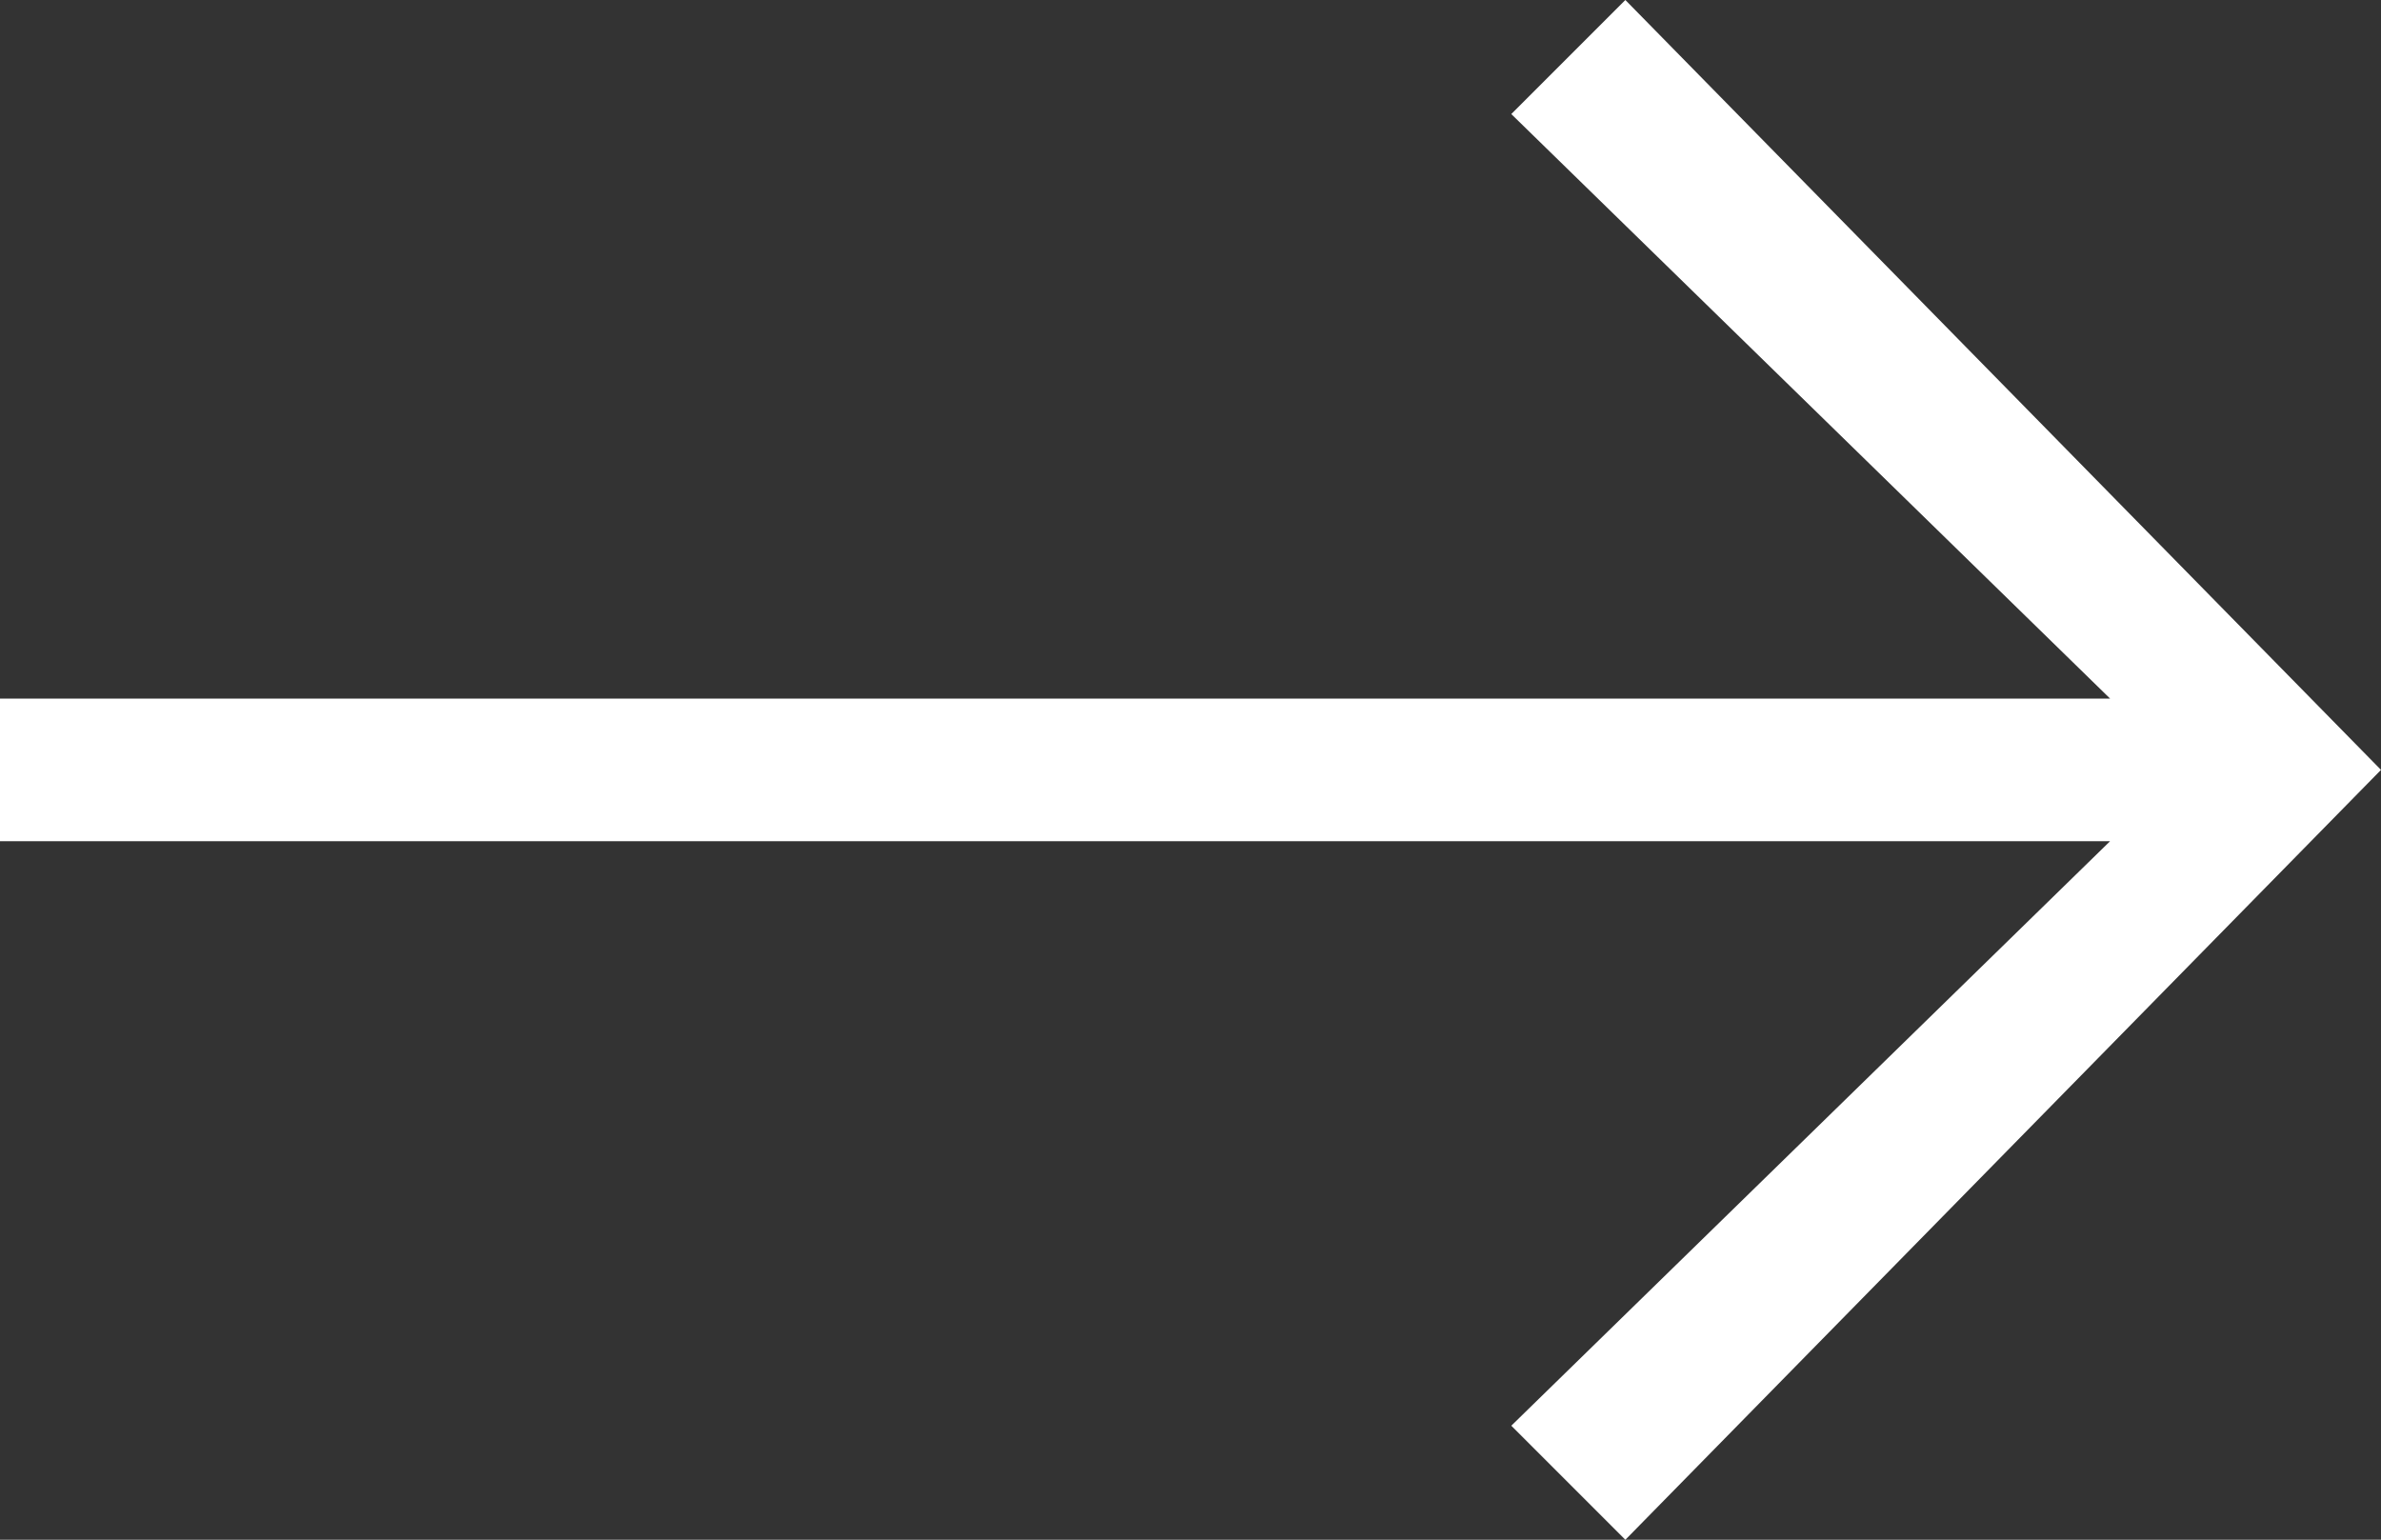 <?xml version="1.0" encoding="UTF-8"?><svg id="Ebene_1" xmlns="http://www.w3.org/2000/svg" viewBox="0 0 16.7 10.8"><rect x="0" y="0" width="16.7" height="10.8" fill="#333333" stroke="none"/><polygon points="11.4 0 10.6 .8 14.8 4.9 0 4.9 0 5.9 14.8 5.9 10.6 10 11.4 10.8 16.7 5.4 11.4 0" fill="#ffffff"/></svg>